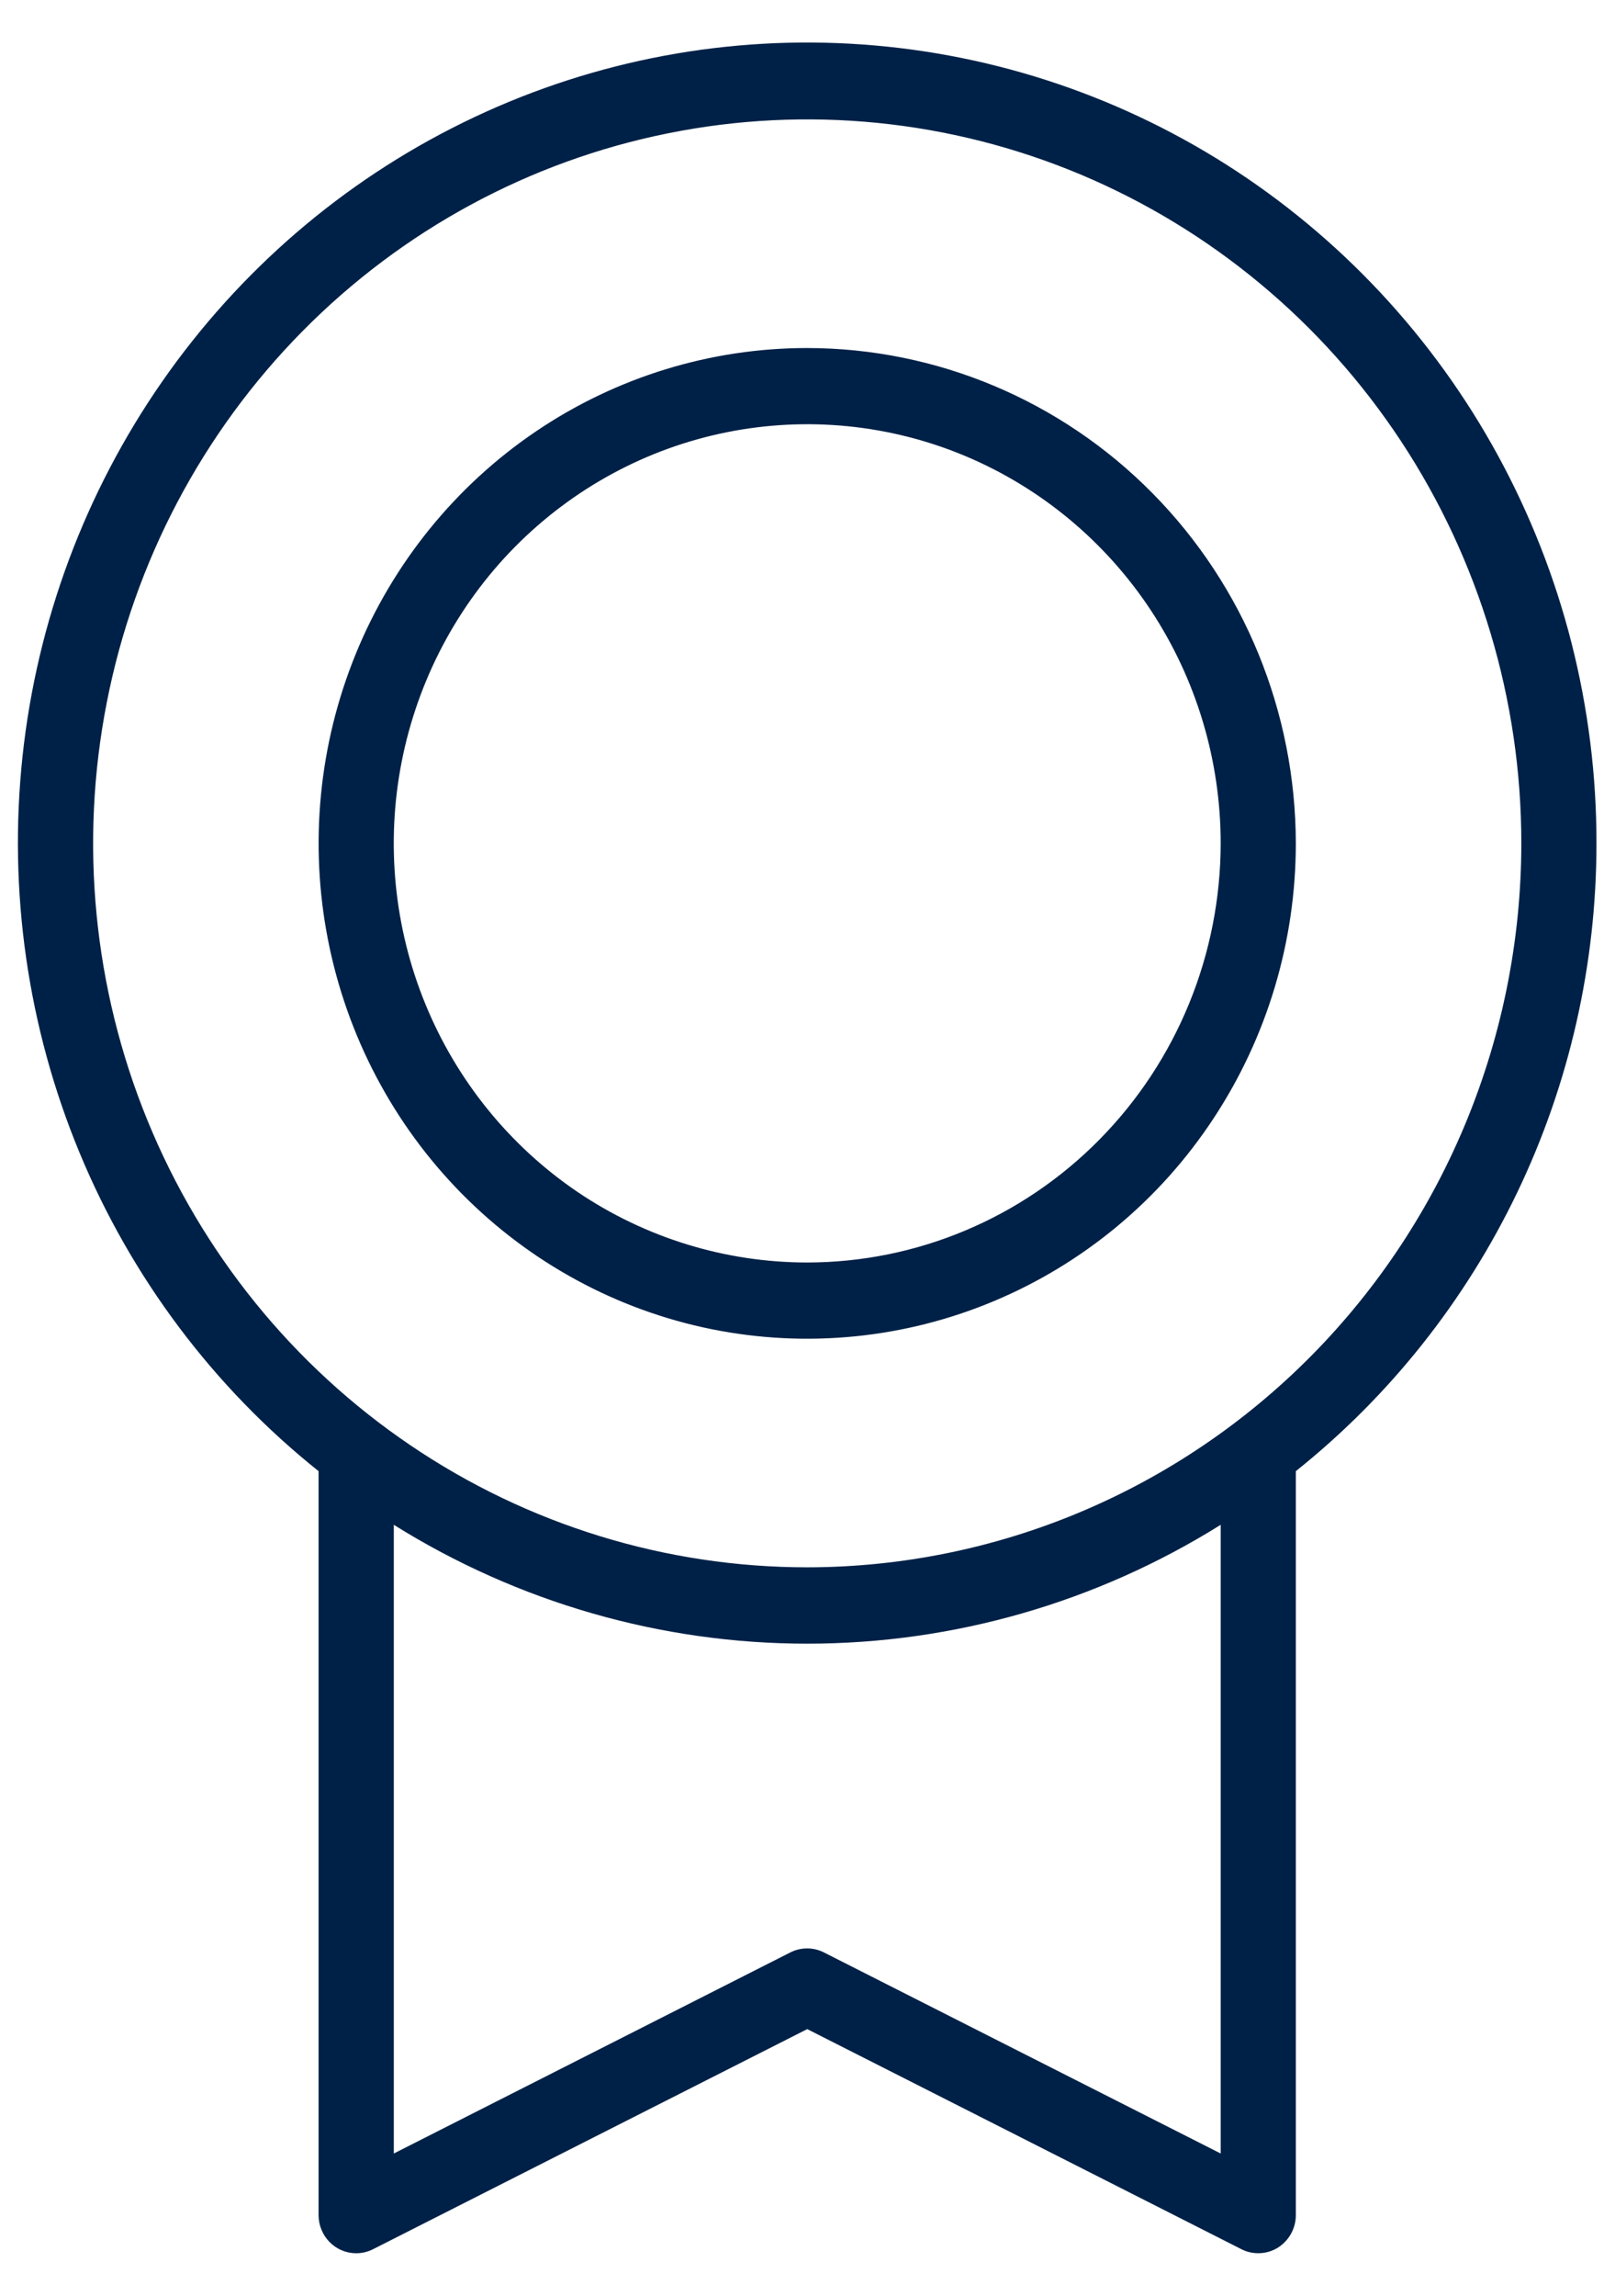 <svg width="19" height="27" viewBox="0 0 19 27" fill="none" xmlns="http://www.w3.org/2000/svg">
<path d="M18.782 9.919C18.784 8.324 18.385 6.755 17.624 5.359C16.863 3.963 15.764 2.786 14.431 1.938C13.098 1.091 11.574 0.601 10.002 0.514C8.431 0.427 6.864 0.746 5.447 1.442C4.031 2.137 2.813 3.186 1.906 4.49C1 5.794 0.435 7.309 0.265 8.895C0.095 10.481 0.326 12.084 0.935 13.555C1.544 15.025 2.512 16.315 3.748 17.302V26.052C3.748 26.171 3.795 26.285 3.878 26.369C3.961 26.453 4.073 26.5 4.191 26.5C4.259 26.5 4.327 26.484 4.388 26.453L9.497 23.864L14.606 26.453C14.673 26.487 14.748 26.503 14.823 26.499C14.899 26.496 14.972 26.473 15.036 26.433C15.1 26.392 15.152 26.336 15.189 26.27C15.226 26.203 15.245 26.128 15.245 26.052V17.302C16.347 16.422 17.238 15.301 17.851 14.022C18.464 12.743 18.782 11.34 18.782 9.919ZM14.361 25.327L9.693 22.962C9.632 22.931 9.564 22.915 9.496 22.915C9.427 22.915 9.359 22.931 9.298 22.962L4.633 25.327V17.933C6.095 18.847 7.779 19.331 9.497 19.331C11.214 19.331 12.899 18.847 14.361 17.933V25.327ZM9.497 18.433C7.835 18.433 6.211 17.934 4.829 16.998C3.448 16.063 2.371 14.733 1.735 13.177C1.099 11.621 0.933 9.909 1.257 8.258C1.581 6.606 2.381 5.089 3.556 3.898C4.731 2.707 6.228 1.896 7.858 1.568C9.487 1.239 11.177 1.408 12.712 2.052C14.247 2.697 15.559 3.788 16.482 5.188C17.405 6.588 17.898 8.235 17.898 9.919C17.896 12.176 17.01 14.341 15.435 15.937C13.86 17.533 11.724 18.431 9.497 18.433ZM9.497 4.093C8.36 4.093 7.248 4.435 6.303 5.075C5.358 5.715 4.621 6.625 4.186 7.689C3.751 8.754 3.637 9.925 3.859 11.055C4.081 12.185 4.628 13.223 5.432 14.038C6.236 14.853 7.26 15.408 8.375 15.633C9.49 15.857 10.646 15.742 11.696 15.301C12.747 14.86 13.645 14.114 14.276 13.155C14.908 12.197 15.245 11.071 15.245 9.919C15.243 8.374 14.637 6.893 13.559 5.801C12.482 4.709 11.021 4.095 9.497 4.093ZM9.497 14.848C8.535 14.848 7.594 14.559 6.794 14.018C5.995 13.476 5.371 12.706 5.003 11.805C4.635 10.905 4.538 9.913 4.726 8.957C4.914 8.001 5.377 7.122 6.057 6.433C6.738 5.744 7.604 5.274 8.548 5.084C9.491 4.894 10.469 4.991 11.358 5.364C12.247 5.738 13.006 6.369 13.541 7.18C14.075 7.991 14.361 8.944 14.361 9.919C14.359 11.226 13.846 12.479 12.934 13.403C12.023 14.327 10.786 14.847 9.497 14.848Z" fill="#002147"/>
</svg>
